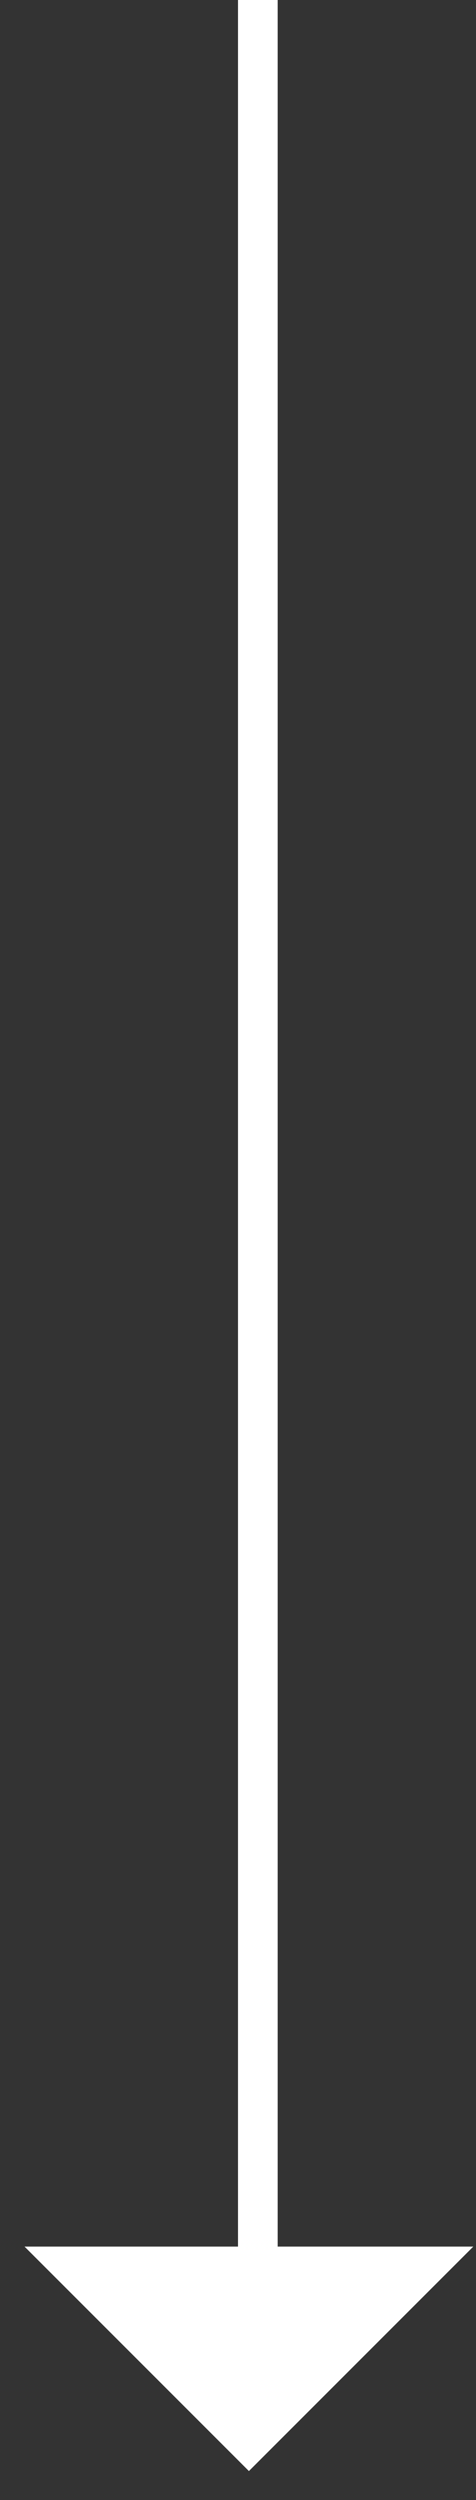 <?xml version="1.0" encoding="UTF-8"?>
<svg width="12px" height="63px" viewBox="0 0 12 63" version="1.1" xmlns="http://www.w3.org/2000/svg" xmlns:xlink="http://www.w3.org/1999/xlink">
    <rect x="0" y="0" width="12" height="63" fill="#333333" stroke="none"/>
    <!-- Generator: Sketch 48.1 (47250) - http://www.bohemiancoding.com/sketch -->
    <title>Group 3</title>
    <desc>Created with Sketch.</desc>
    <defs></defs>
    <g id="Call-centers-bw1" stroke="none" stroke-width="1" fill="none" fill-rule="evenodd" transform="translate(-964, -1104)">
        <g id="Group" transform="translate(940, 1104)">
            <g id="Group-3" transform="translate(30, 31.5) rotate(90) translate(-30, -31.5) translate(-1.5, 25.5)">
                <path d="M0.5,5.5 L60.5,5.5" id="Line-2" stroke="#FFFFFF" stroke-linecap="square"></path>
                <polygon id="Rectangle-7" fill="#FFFFFF" transform="translate(56.614, 5.725) rotate(-45) translate(-56.614, -5.725) " points="60.614 1.725 60.614 9.725 52.614 9.725"></polygon>
            </g>
        </g>
    </g>
</svg>